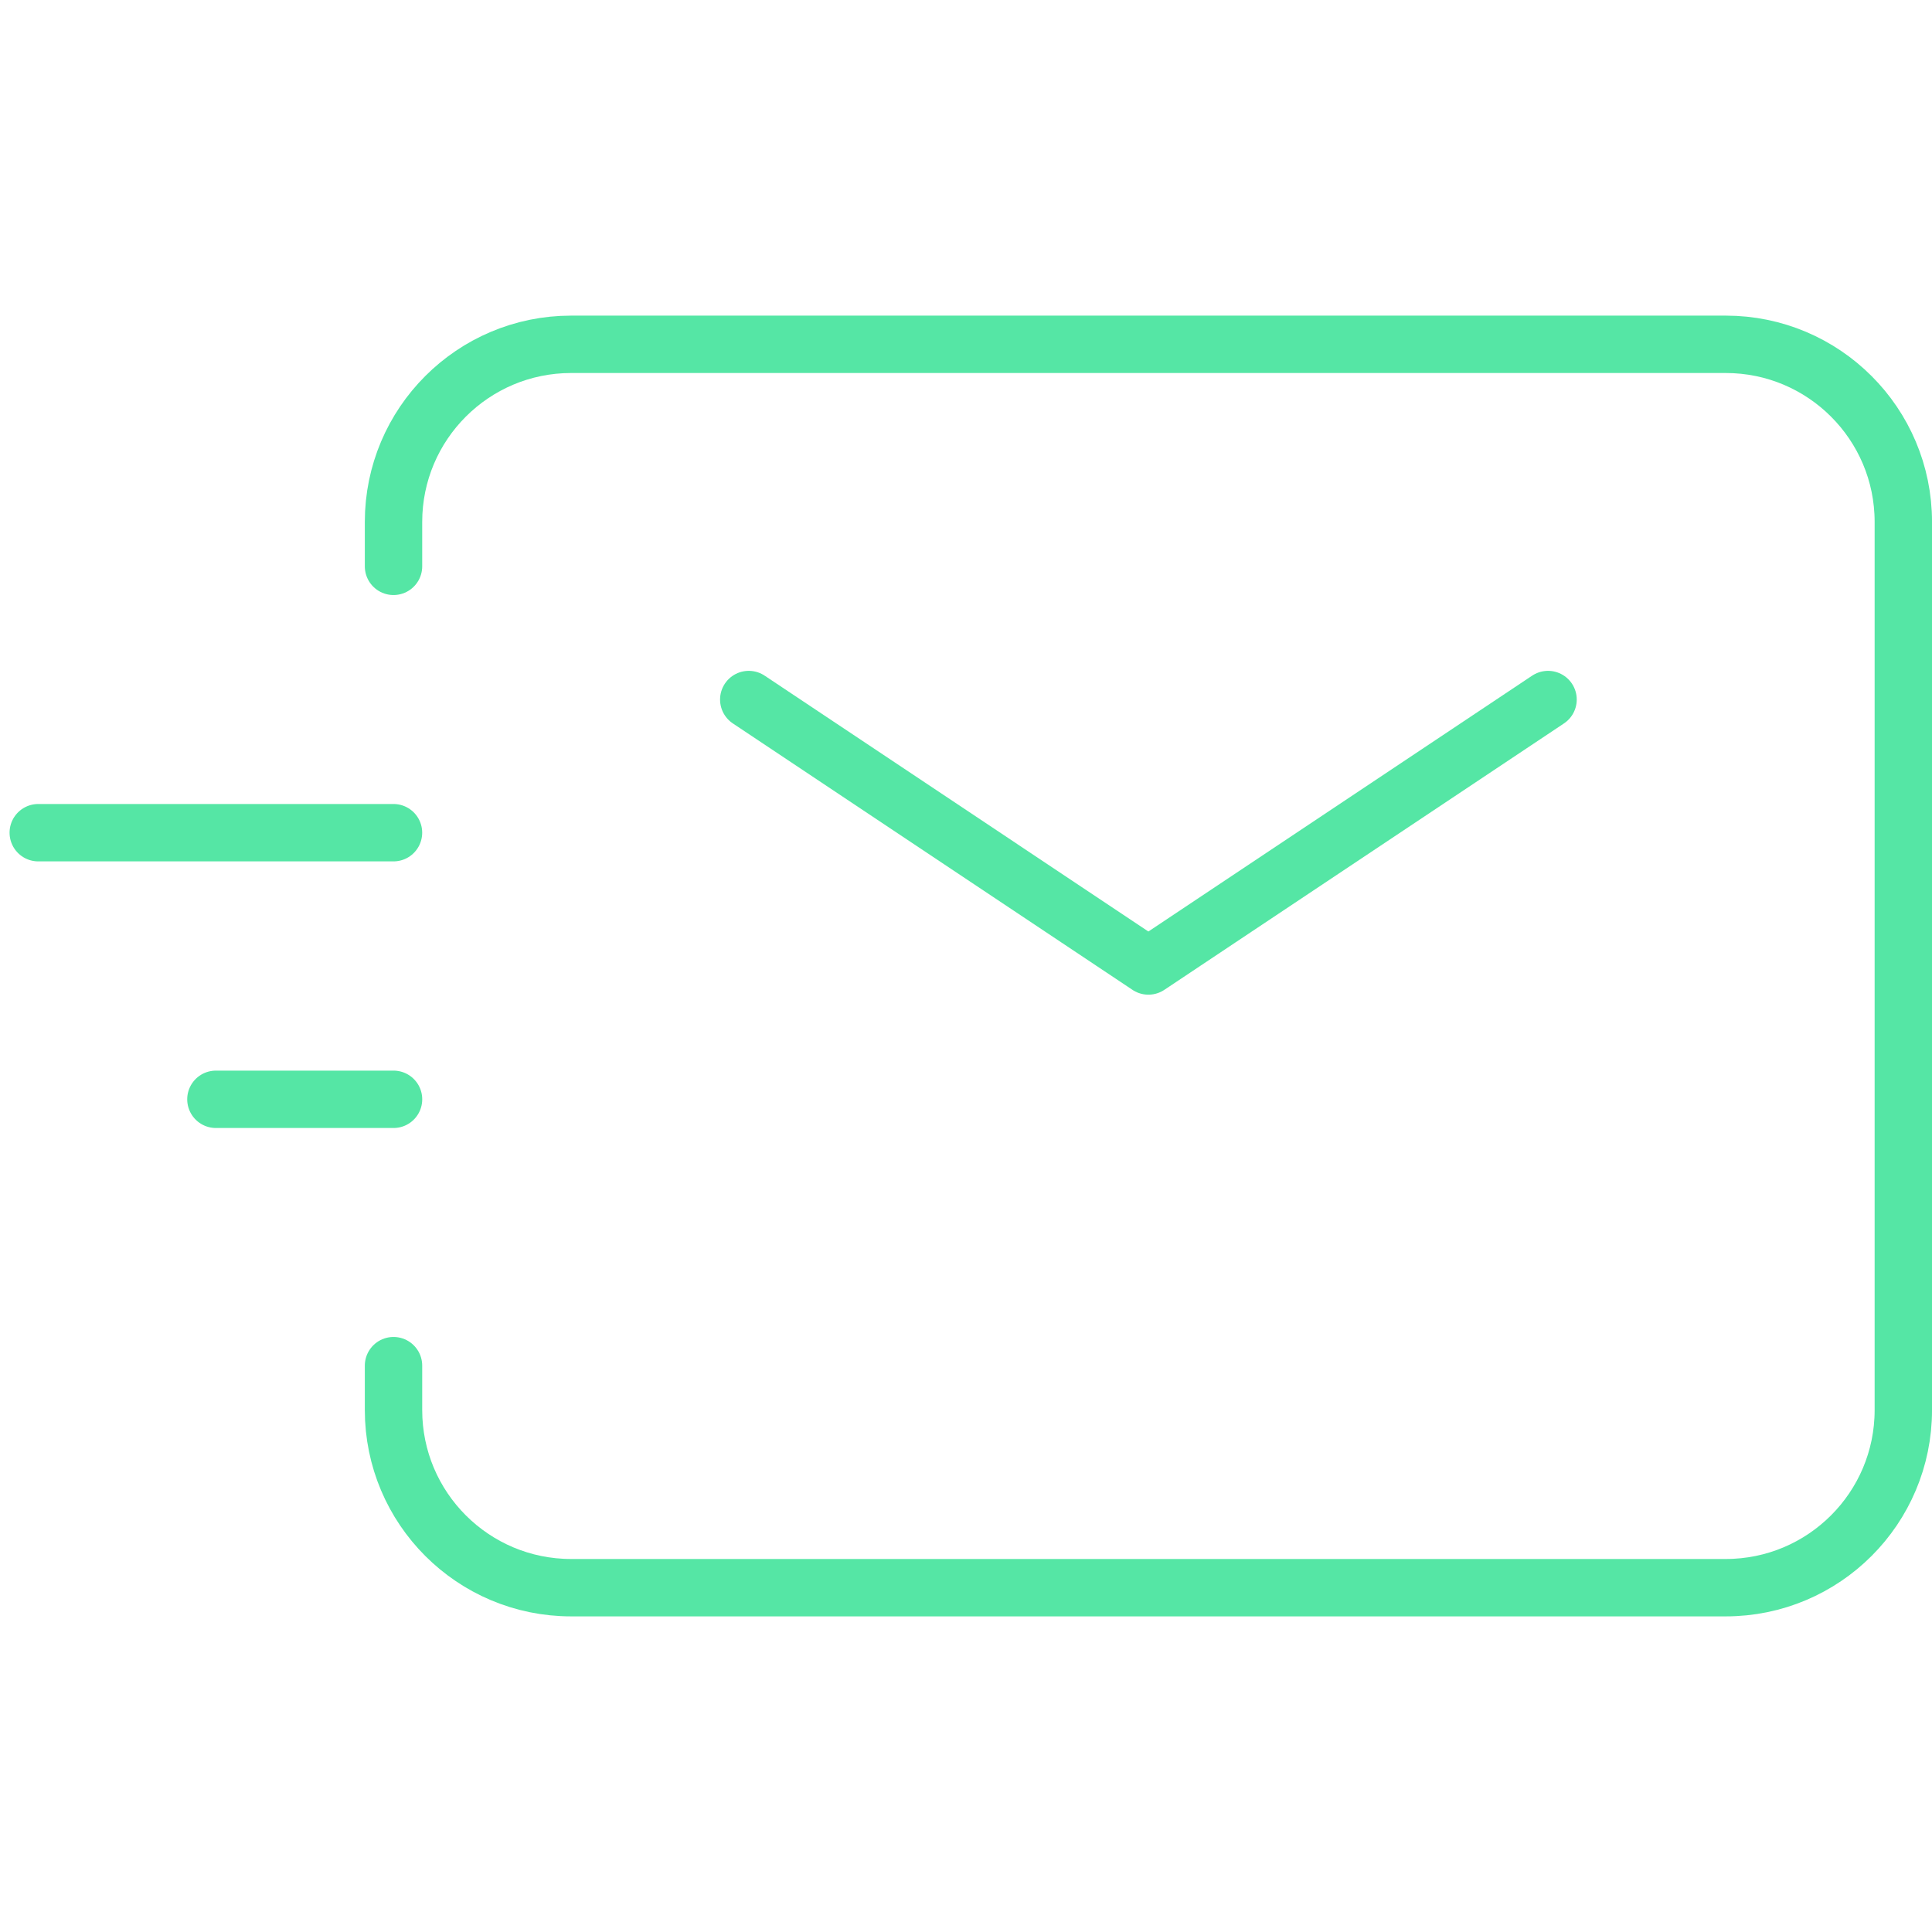 <svg width="69" height="69" viewBox="0 0 101 69" fill="none" xmlns="http://www.w3.org/2000/svg">
<path d="M39.143 20.57L60.035 34.499L80.928 20.57" stroke="#55E6A5" stroke-width="3" stroke-linecap="round" stroke-linejoin="round"/>
<path d="M11.287 41.469H20.573" stroke="#55E6A5" stroke-width="3" stroke-linecap="round" stroke-linejoin="round"/>
<path d="M2 27.531H20.571" stroke="#55E6A5" stroke-width="3" stroke-linecap="round" stroke-linejoin="round"/>
<path d="M20.572 13.607V11.286C20.572 6.157 24.73 2 29.858 2H90.215C95.344 2 99.501 6.157 99.501 11.286V57.714C99.501 62.843 95.344 67 90.215 67H29.858C24.73 67 20.572 62.843 20.572 57.714V55.393" stroke="#55E6A5" stroke-width="3" stroke-linecap="round"/>
</svg>
